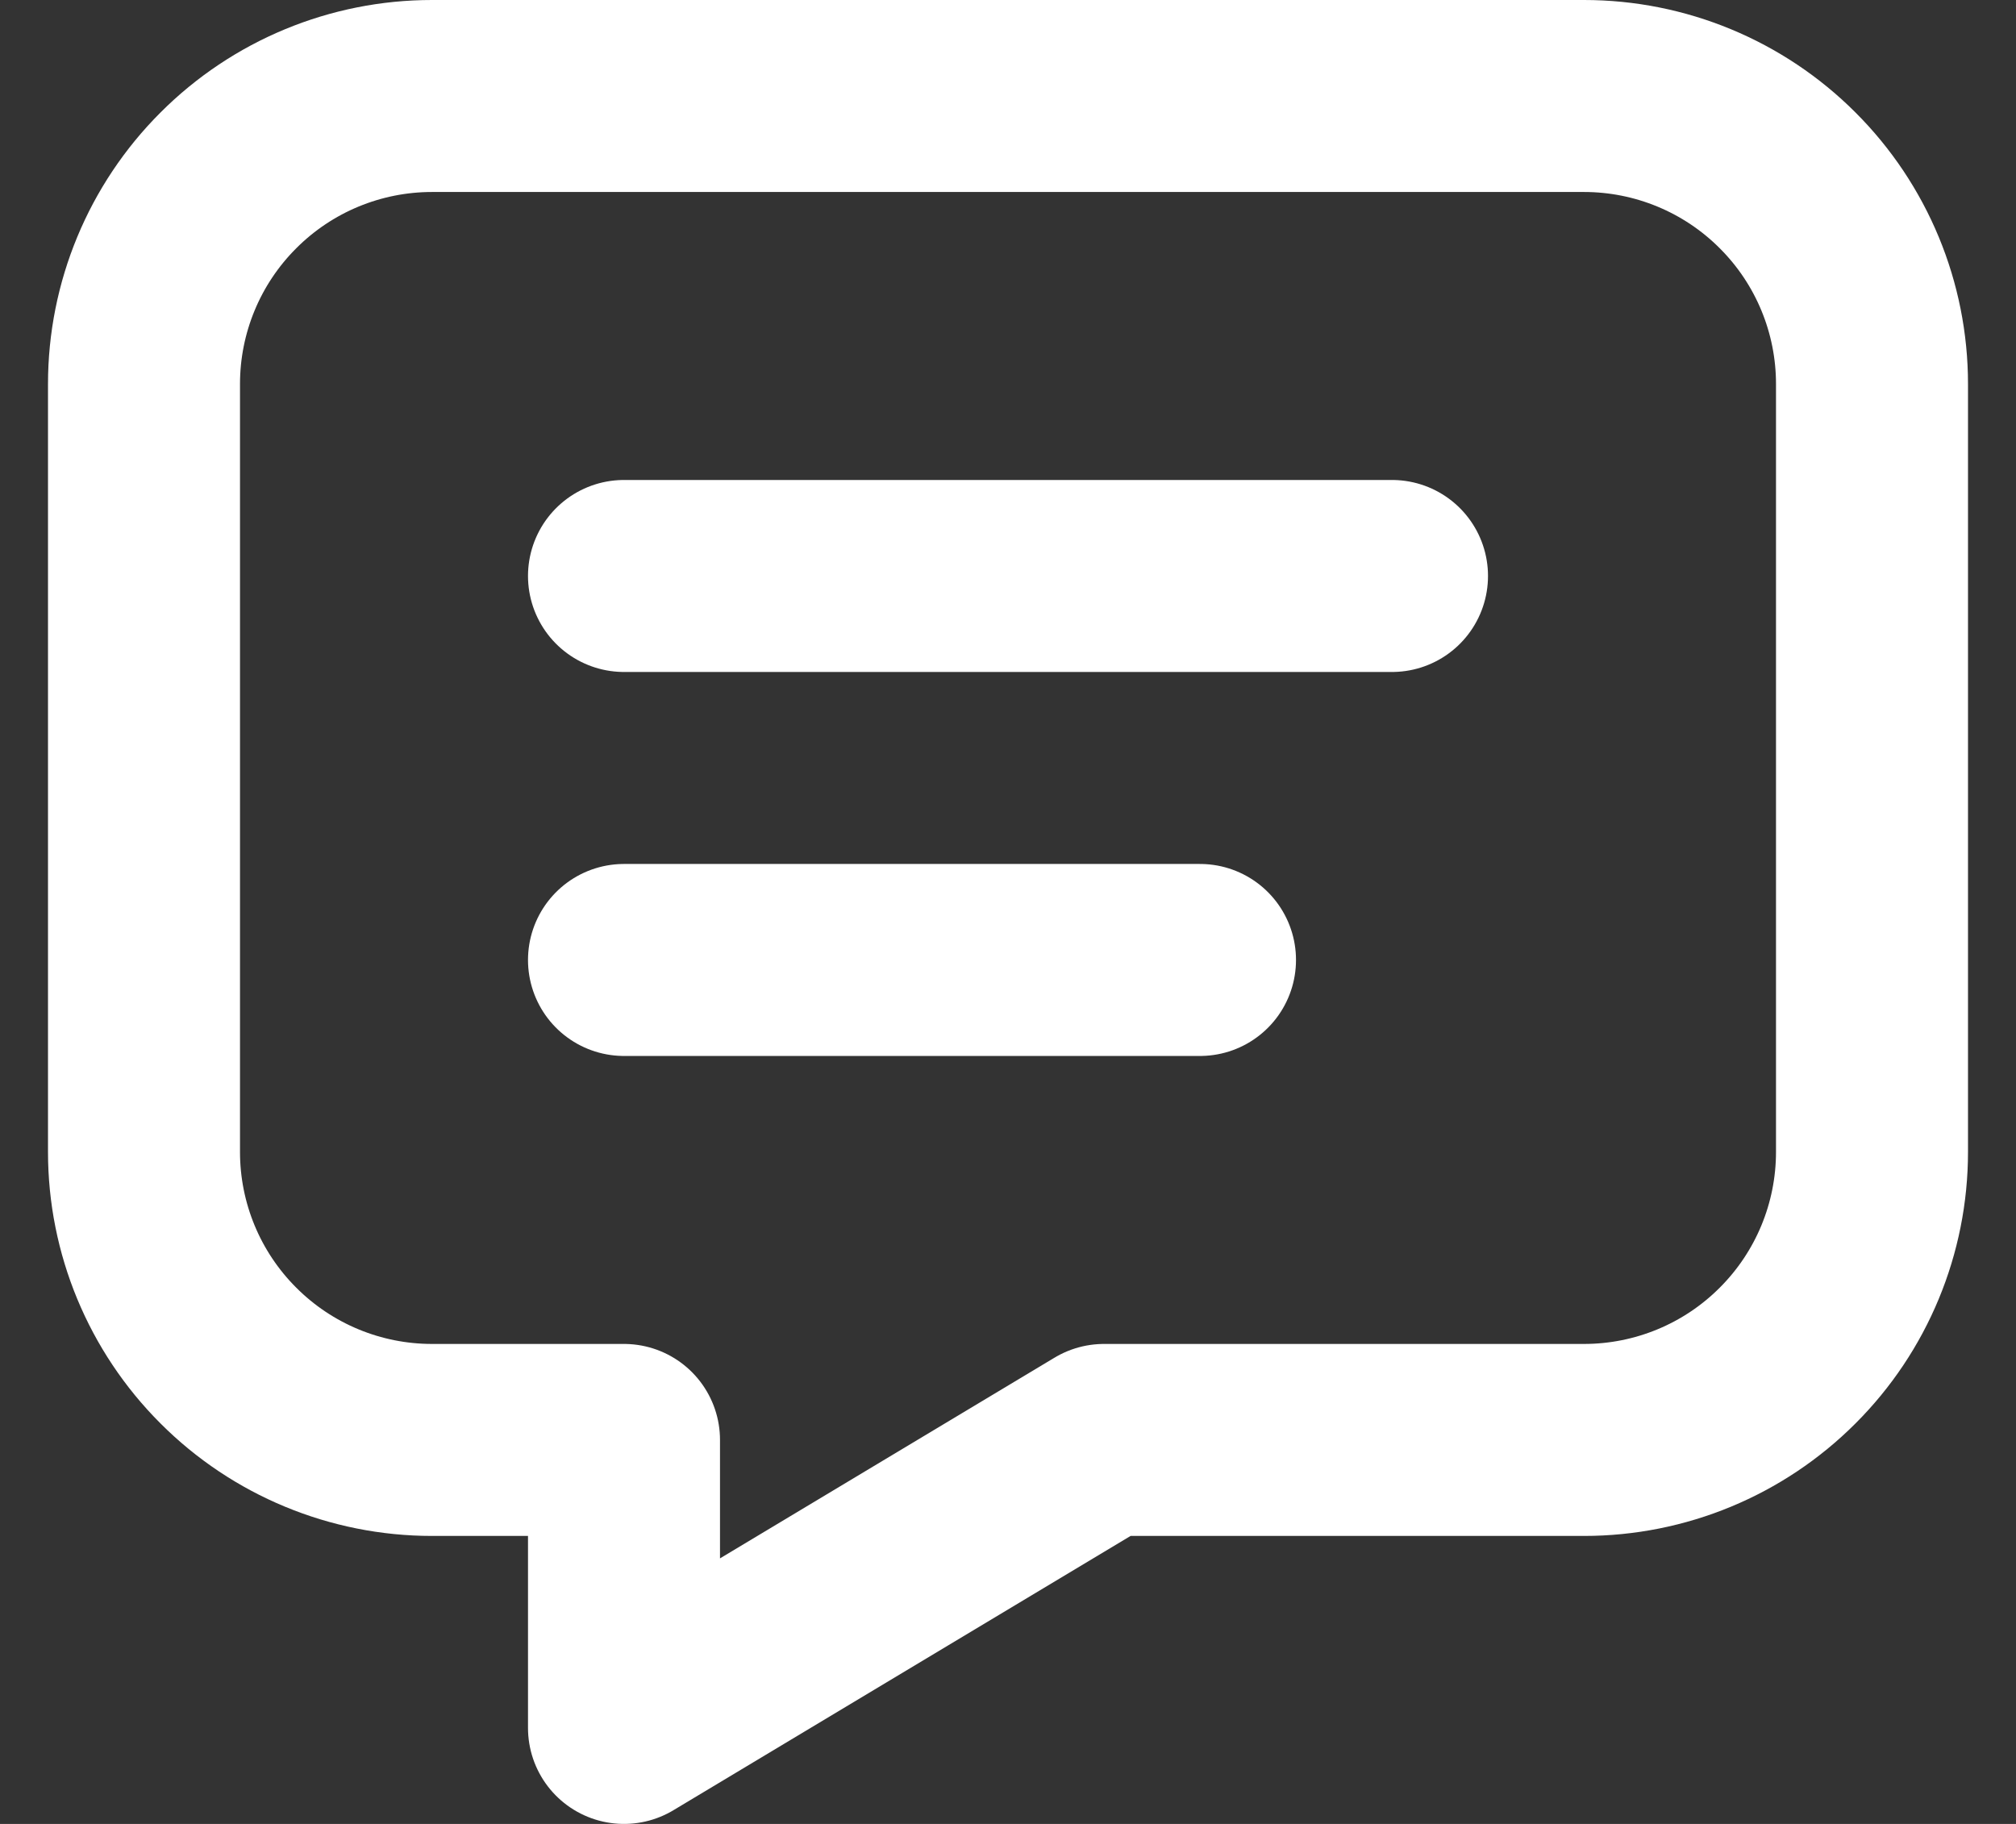 <svg width="21" height="19" viewBox="0 0 21 19" fill="none" xmlns="http://www.w3.org/2000/svg">
<rect x="0" y="0" width="21" height="19" fill="#333333" stroke="none"/>
<path d="M6.5 6H14.5M6.5 10H12.5M16.5 1C17.296 1 18.059 1.316 18.621 1.879C19.184 2.441 19.5 3.204 19.5 4V12C19.5 12.796 19.184 13.559 18.621 14.121C18.059 14.684 17.296 15 16.5 15H11.5L6.5 18V15H4.5C3.704 15 2.941 14.684 2.379 14.121C1.816 13.559 1.5 12.796 1.5 12V4C1.5 3.204 1.816 2.441 2.379 1.879C2.941 1.316 3.704 1 4.5 1H16.5Z" stroke="white" stroke-width="2" stroke-linecap="round" stroke-linejoin="round"/>
</svg>
